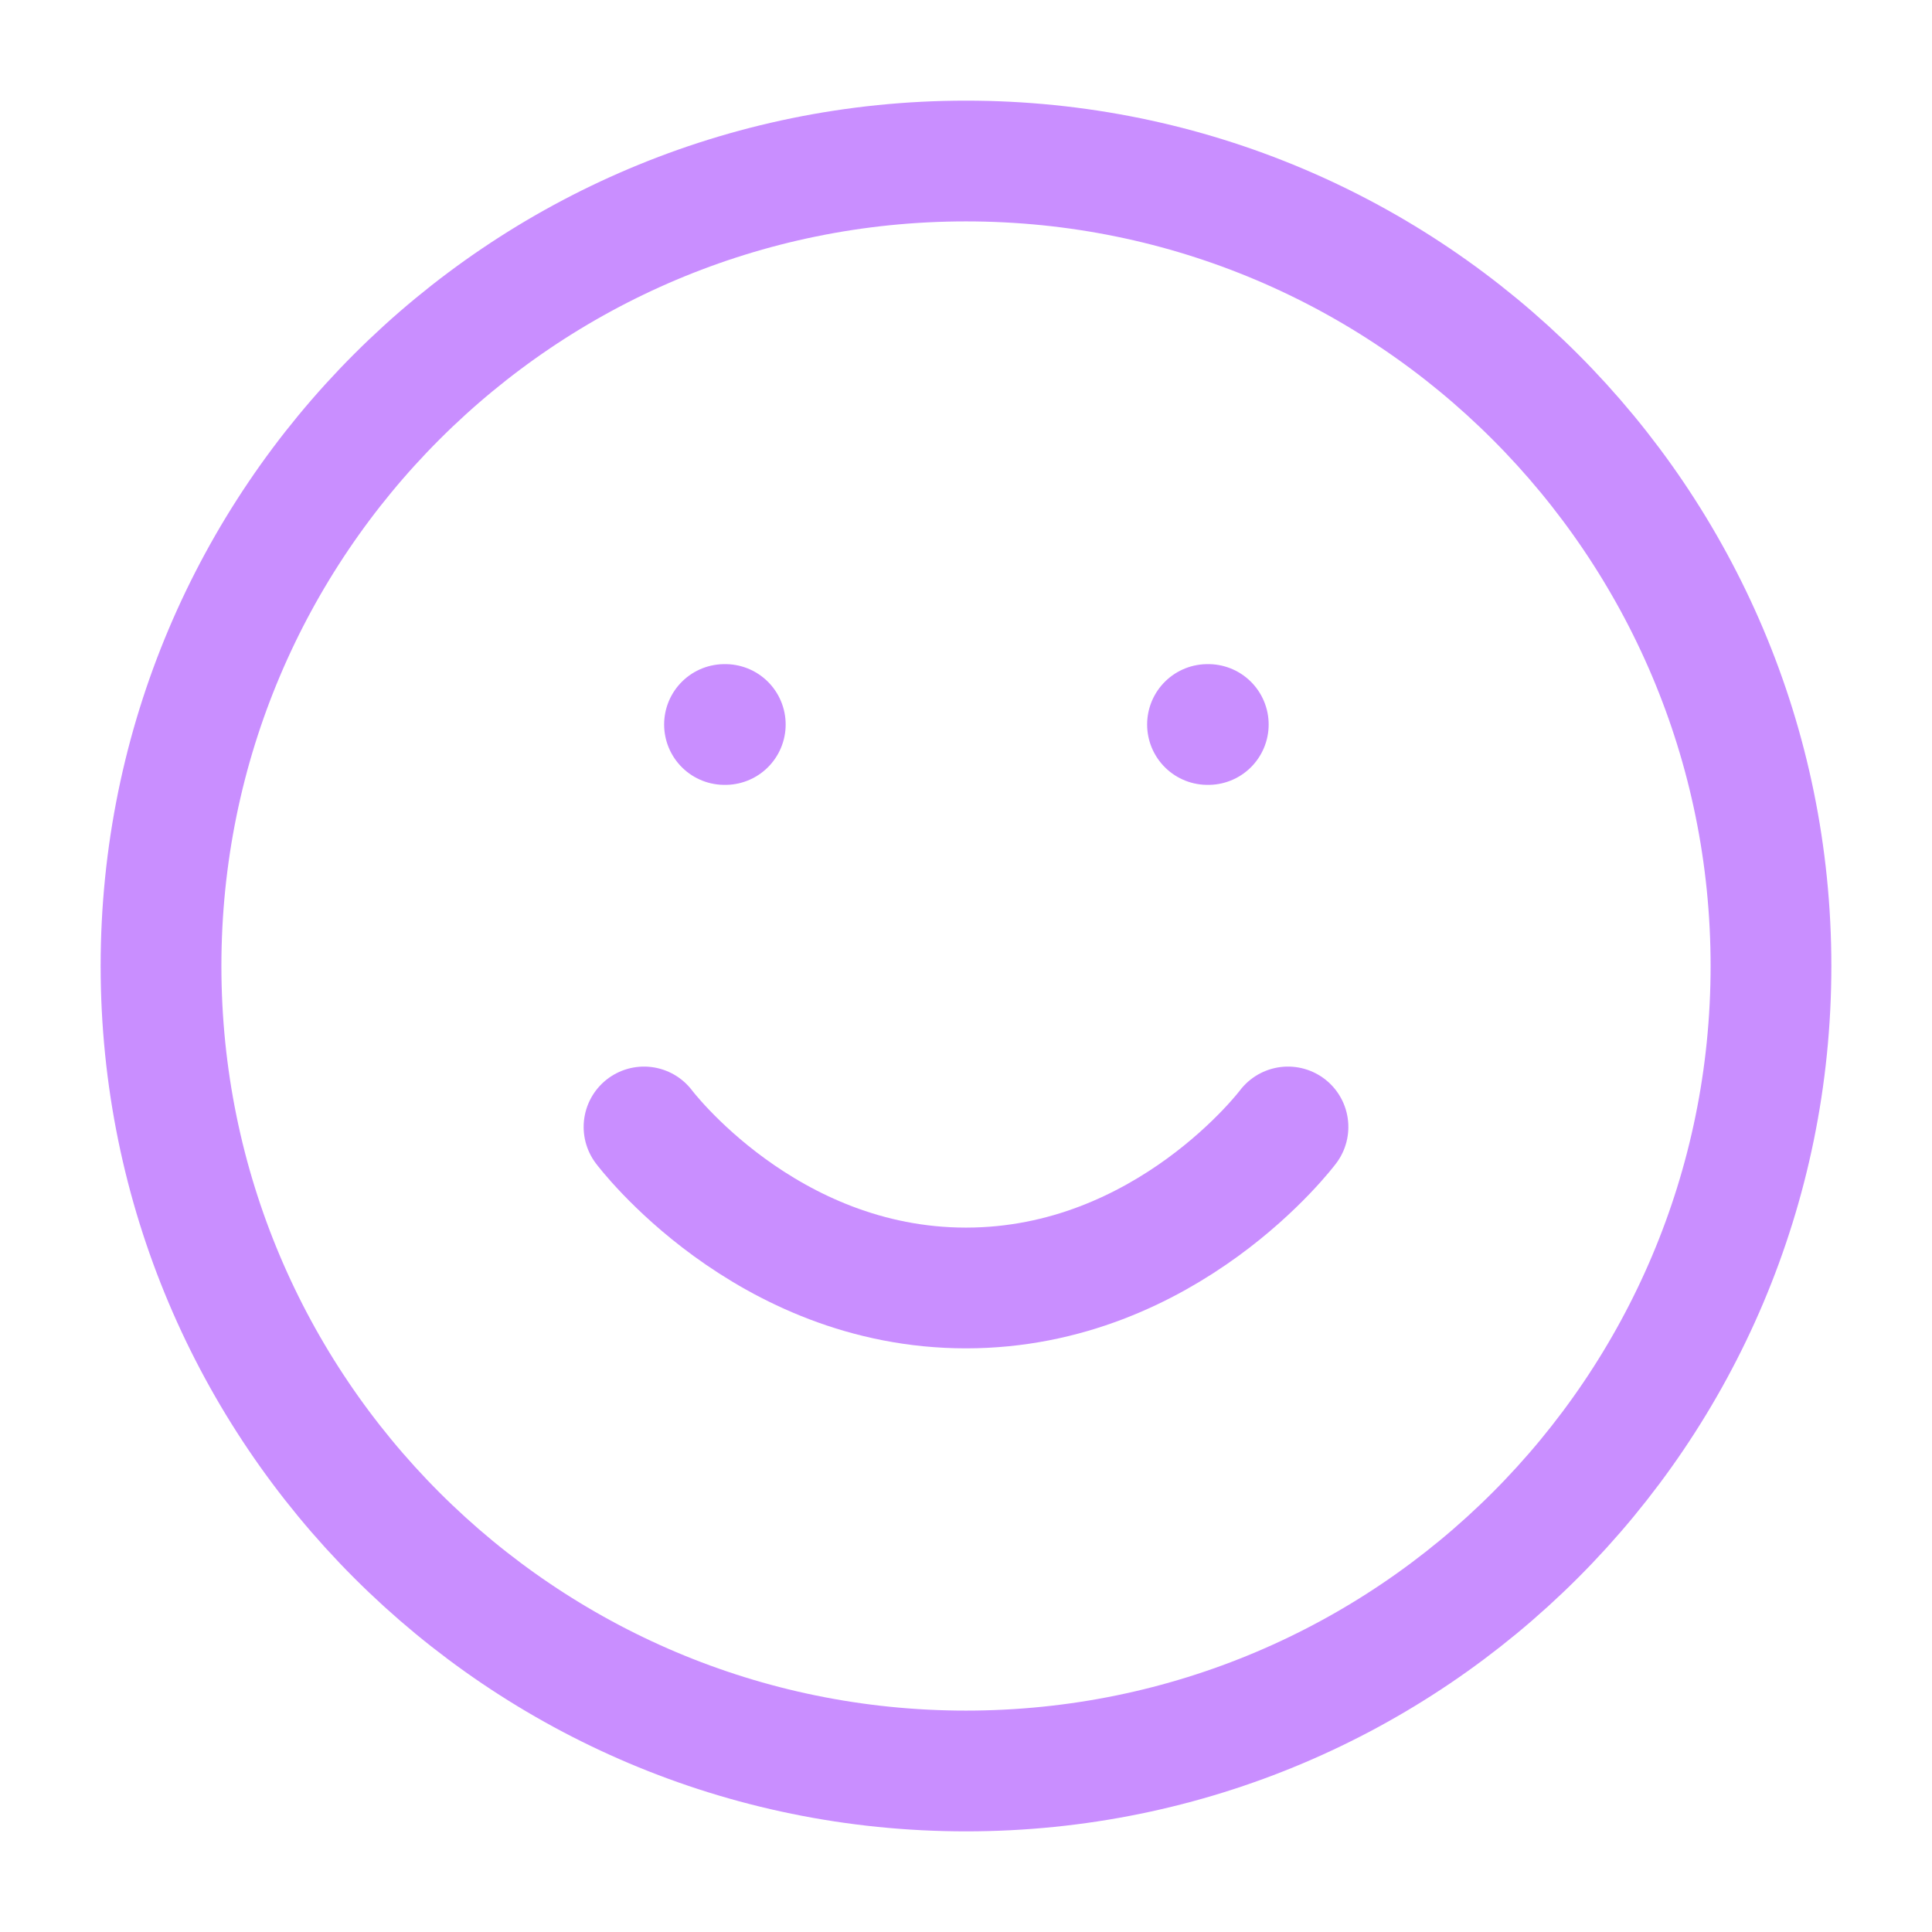 <svg width="32" height="32" viewBox="0 0 32 32" fill="none" xmlns="http://www.w3.org/2000/svg">
<path d="M16 29.333C23.364 29.333 29.333 23.364 29.333 16C29.333 8.636 23.364 2.667 16 2.667C8.636 2.667 2.667 8.636 2.667 16C2.667 23.364 8.636 29.333 16 29.333Z" stroke="#C98EFF" stroke-width="2" stroke-linecap="round" stroke-linejoin="round"/>
<path d="M10.667 18.666C10.667 18.666 12.667 21.333 16 21.333C19.333 21.333 21.333 18.666 21.333 18.666" stroke="#C98EFF" stroke-width="2" stroke-linecap="round" stroke-linejoin="round"/>
<path d="M12 12H12.013" stroke="#C98EFF" stroke-width="2" stroke-linecap="round" stroke-linejoin="round"/>
<path d="M20 12H20.013" stroke="#C98EFF" stroke-width="2" stroke-linecap="round" stroke-linejoin="round"/>
</svg>
